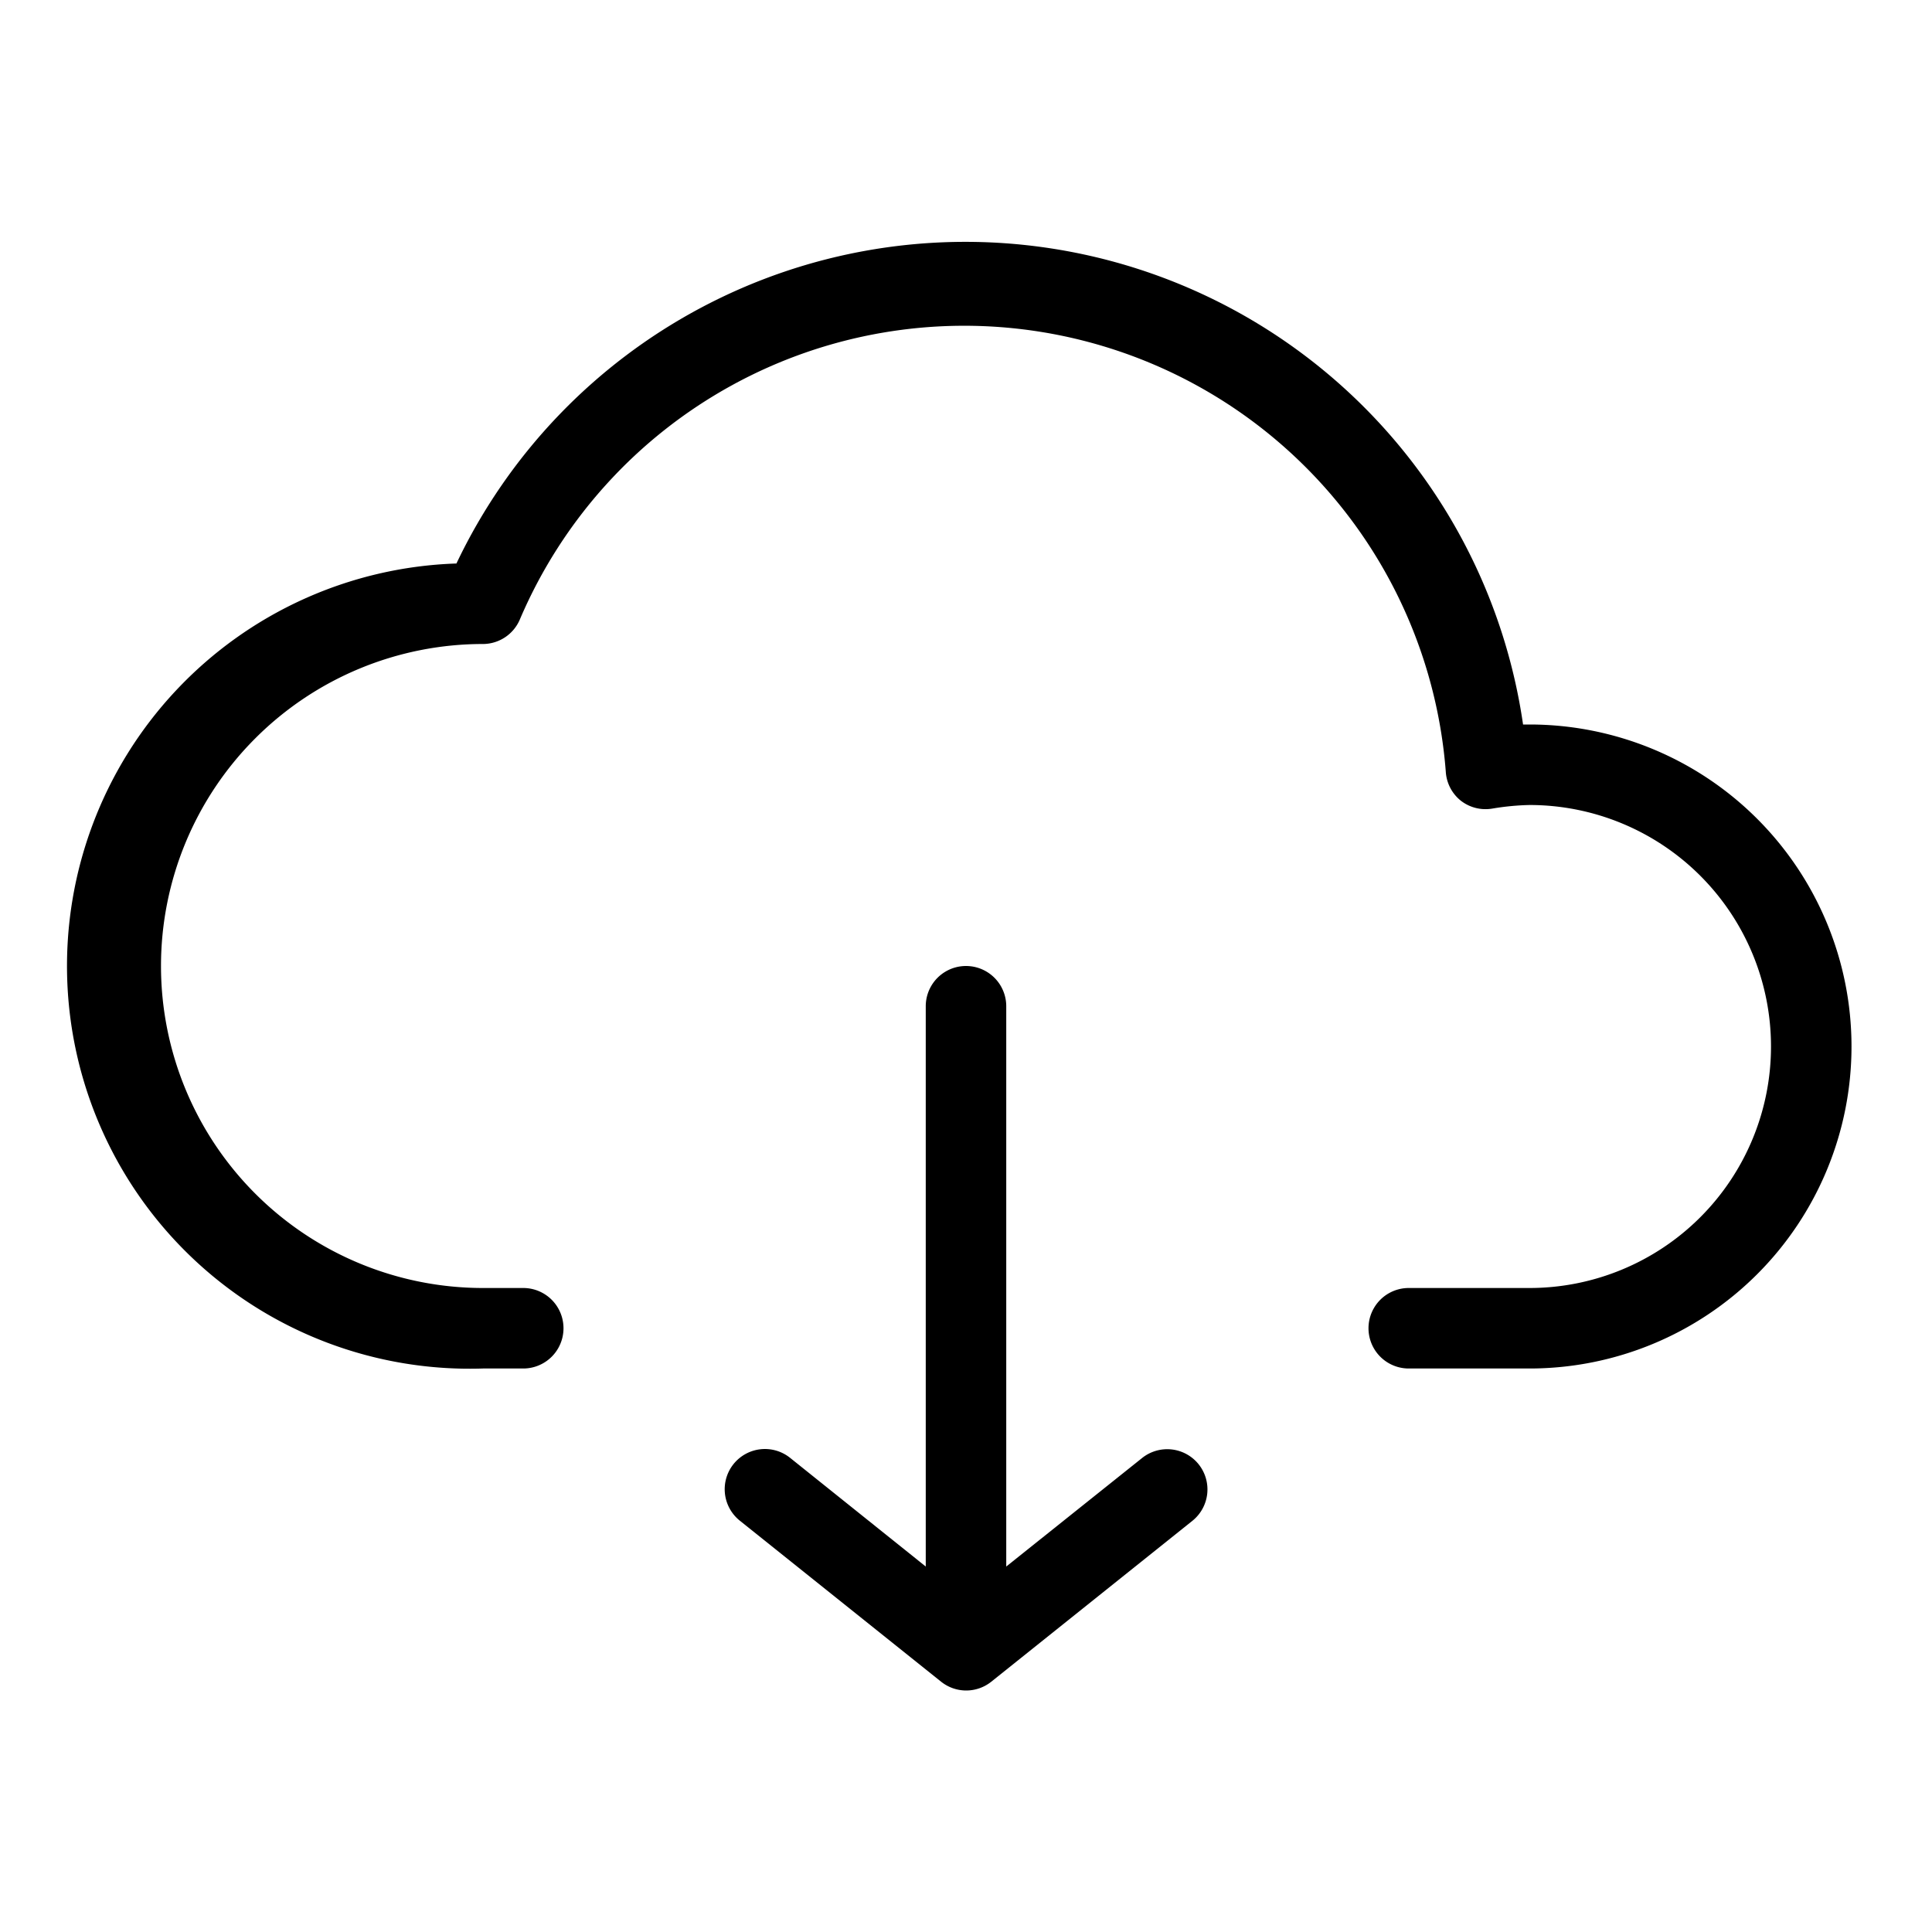 <svg viewBox="0 0 48 48" xmlns="http://www.w3.org/2000/svg"><g fill="#000000" class="fill-646464"><path d="M28.38 36.22 25 38.92V25a1 1 0 0 0-2 0v13.92l-3.37-2.7a1 1 0 0 0-1.41.16 1 1 0 0 0 .16 1.4l5 4A1 1 0 0 0 24 42a1 1 0 0 0 .63-.22l5-4a1 1 0 0 0 .15-1.4 1 1 0 0 0-1.4-.16Z"></path><path d="M38 18h-.16a14 14 0 0 0-26.5-4A10 10 0 0 0 12 34h1a1 1 0 0 0 0-2h-1a8 8 0 0 1 0-16 1 1 0 0 0 .92-.62 12 12 0 0 1 23 3.79 1 1 0 0 0 .37.72 1 1 0 0 0 .78.2A6.39 6.39 0 0 1 38 20a6 6 0 0 1 0 12h-3a1 1 0 0 0 0 2h3a8 8 0 0 0 0-16Z"></path></g></svg>